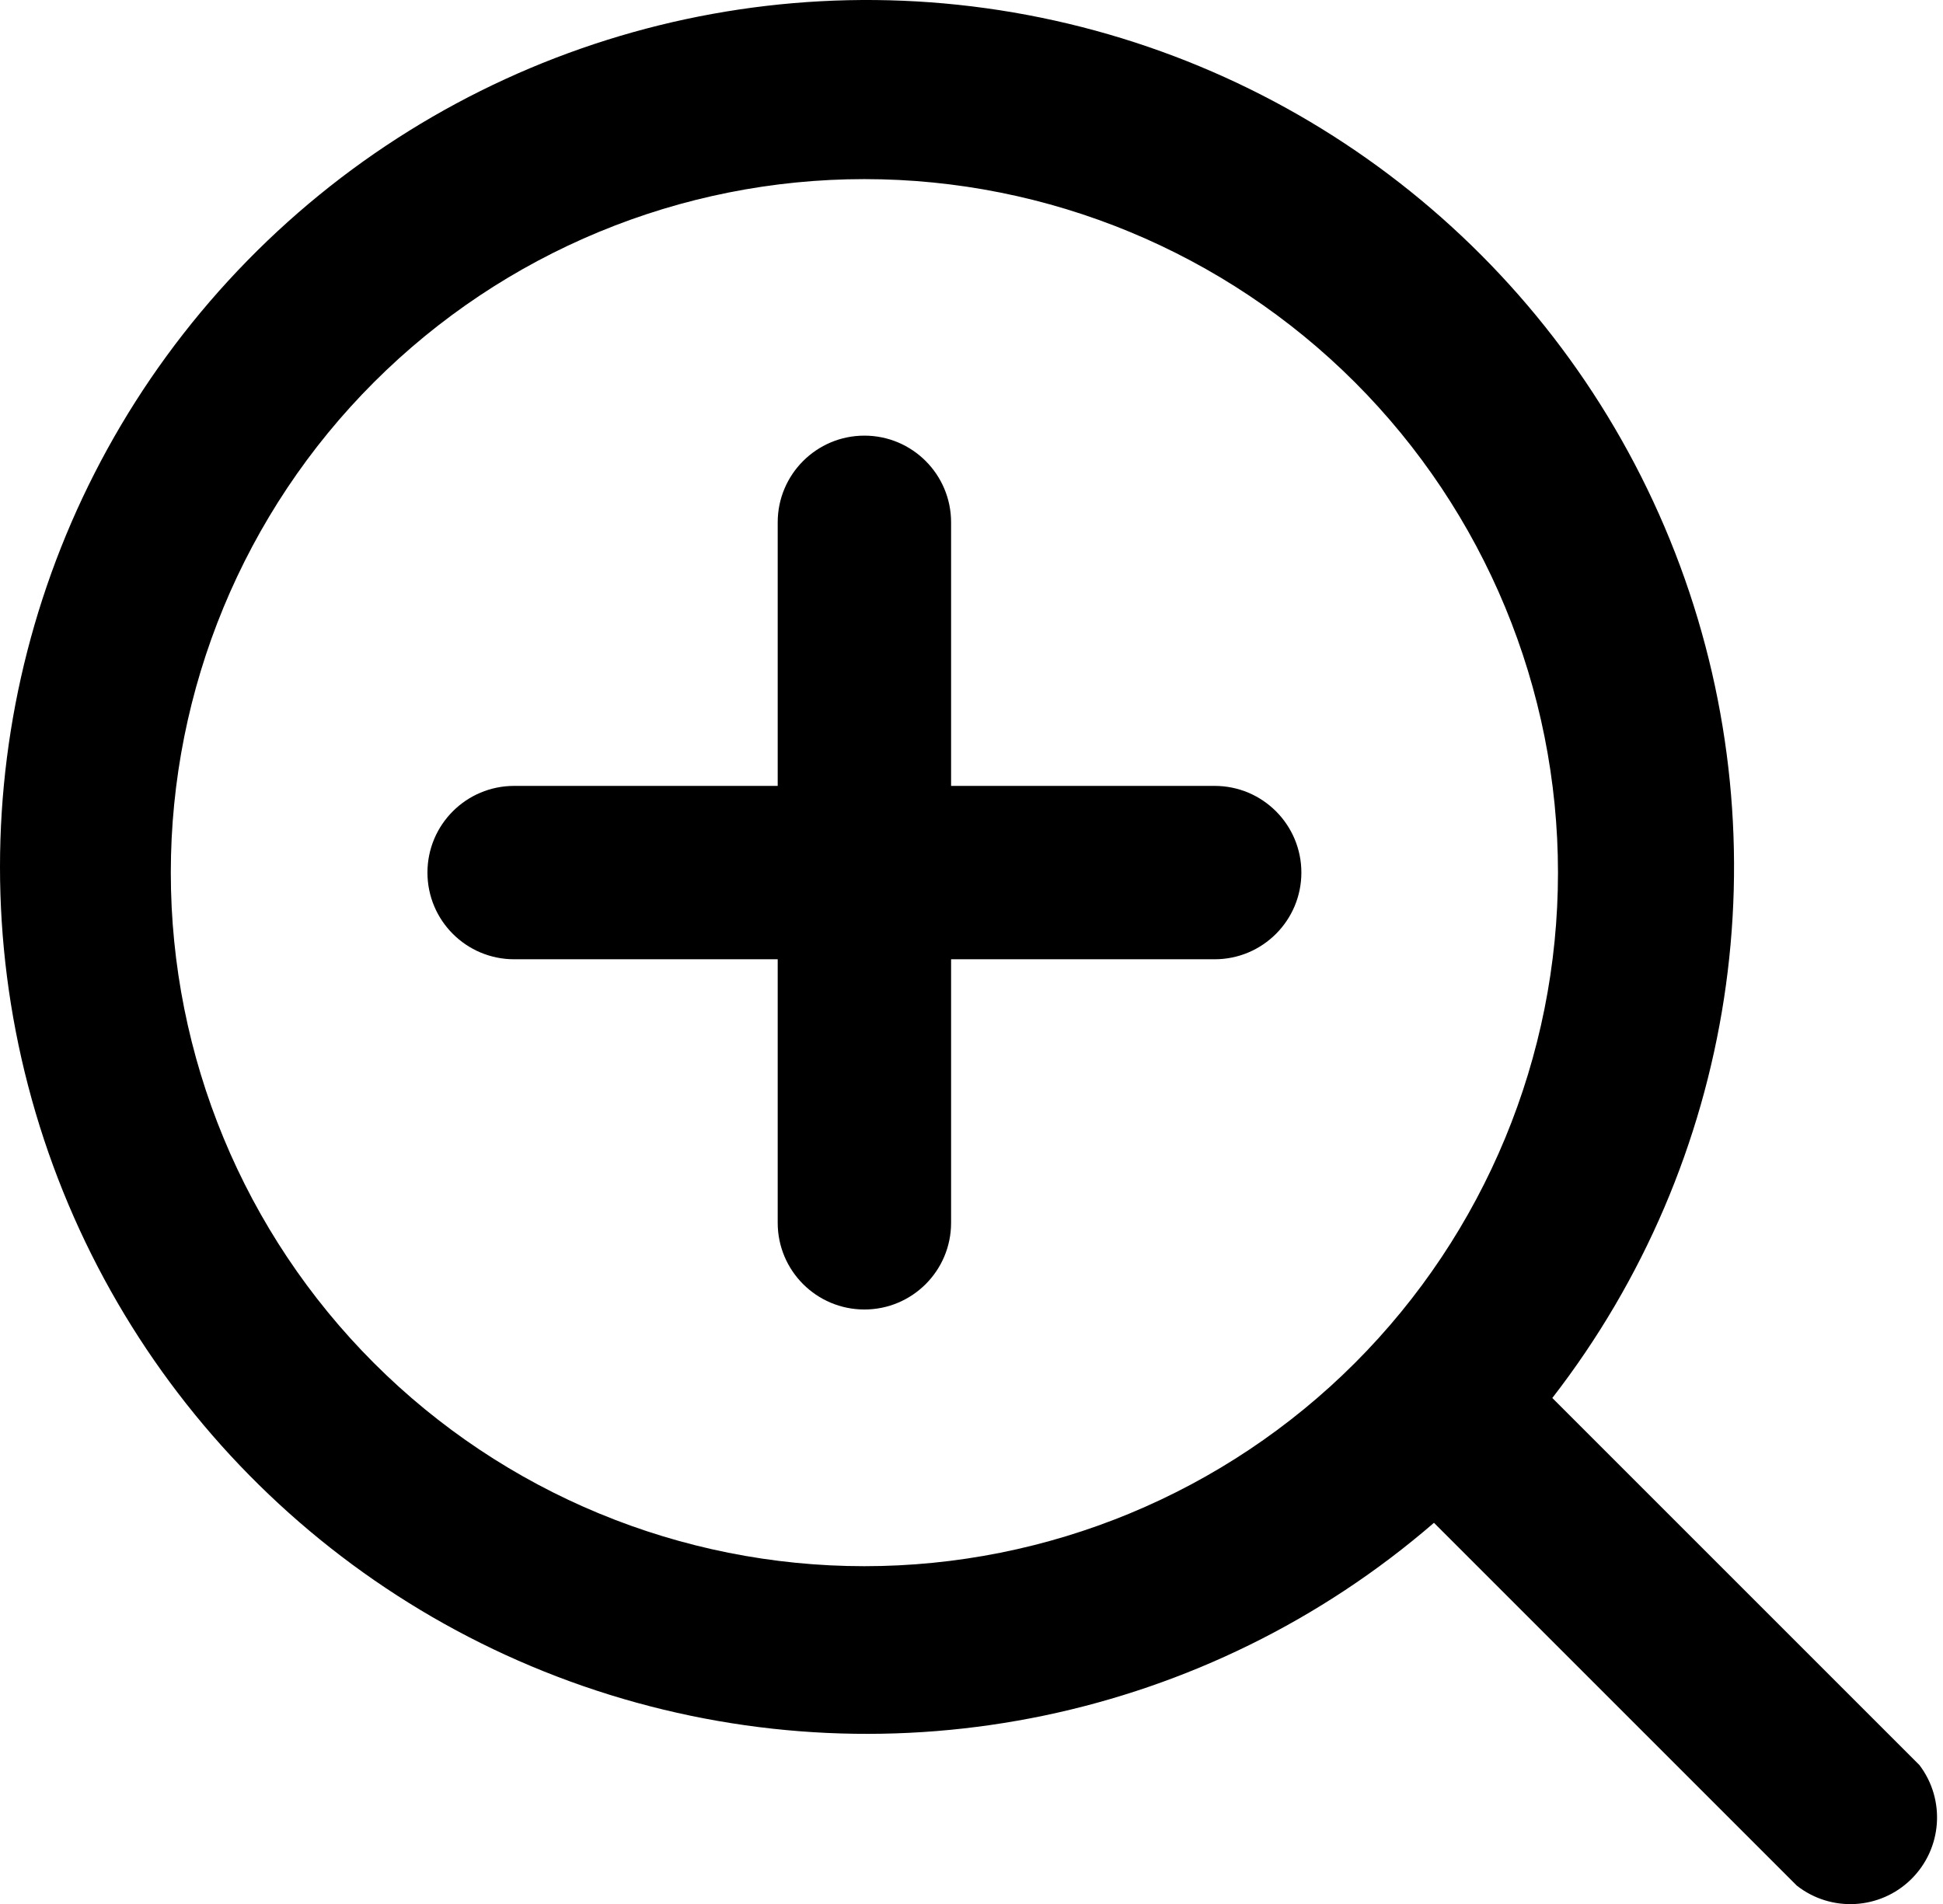 <?xml version="1.0" encoding="UTF-8"?> <svg xmlns="http://www.w3.org/2000/svg" width="251" height="246" viewBox="0 0 251 246" fill="none"> <path d="M247.965 228.041L200.531 180.607C224.234 150.025 230.472 109.377 217.031 73.097C203.59 36.812 172.375 10.038 134.469 2.277C96.567 -5.481 57.34 6.871 30.719 34.953C4.098 63.031 -6.14 102.863 3.637 140.293C13.41 177.731 41.817 207.469 78.762 218.953C115.711 230.433 155.969 222.035 185.242 196.734L232.113 243.605C236.542 247.082 242.863 246.734 246.879 242.789C250.898 238.839 251.359 232.527 247.961 228.039L247.965 228.041ZM22.065 112.741C22.065 88.975 31.502 66.186 48.307 49.382C65.112 32.581 87.901 23.14 111.662 23.14C135.428 23.14 158.217 32.581 175.021 49.382C191.822 66.187 201.263 88.976 201.263 112.741C201.263 136.503 191.821 159.292 175.021 176.096C158.216 192.901 135.427 202.338 111.662 202.338C87.9 202.338 65.111 192.901 48.307 176.096C31.503 159.292 22.065 136.502 22.065 112.741Z" fill="black"></path> <path d="M156.914 101.531H122.863V67.48C122.863 61.297 117.851 56.281 111.664 56.281C105.48 56.281 100.465 61.297 100.465 67.48V101.531H66.418C60.23 101.531 55.219 106.543 55.219 112.73C55.219 118.914 60.23 123.929 66.418 123.929H100.465V157.976C100.465 164.164 105.48 169.175 111.664 169.175C117.851 169.175 122.863 164.164 122.863 157.976V123.929H156.914C163.097 123.929 168.113 118.914 168.113 112.73C168.113 106.543 163.097 101.531 156.914 101.531Z" fill="black"></path> </svg> 